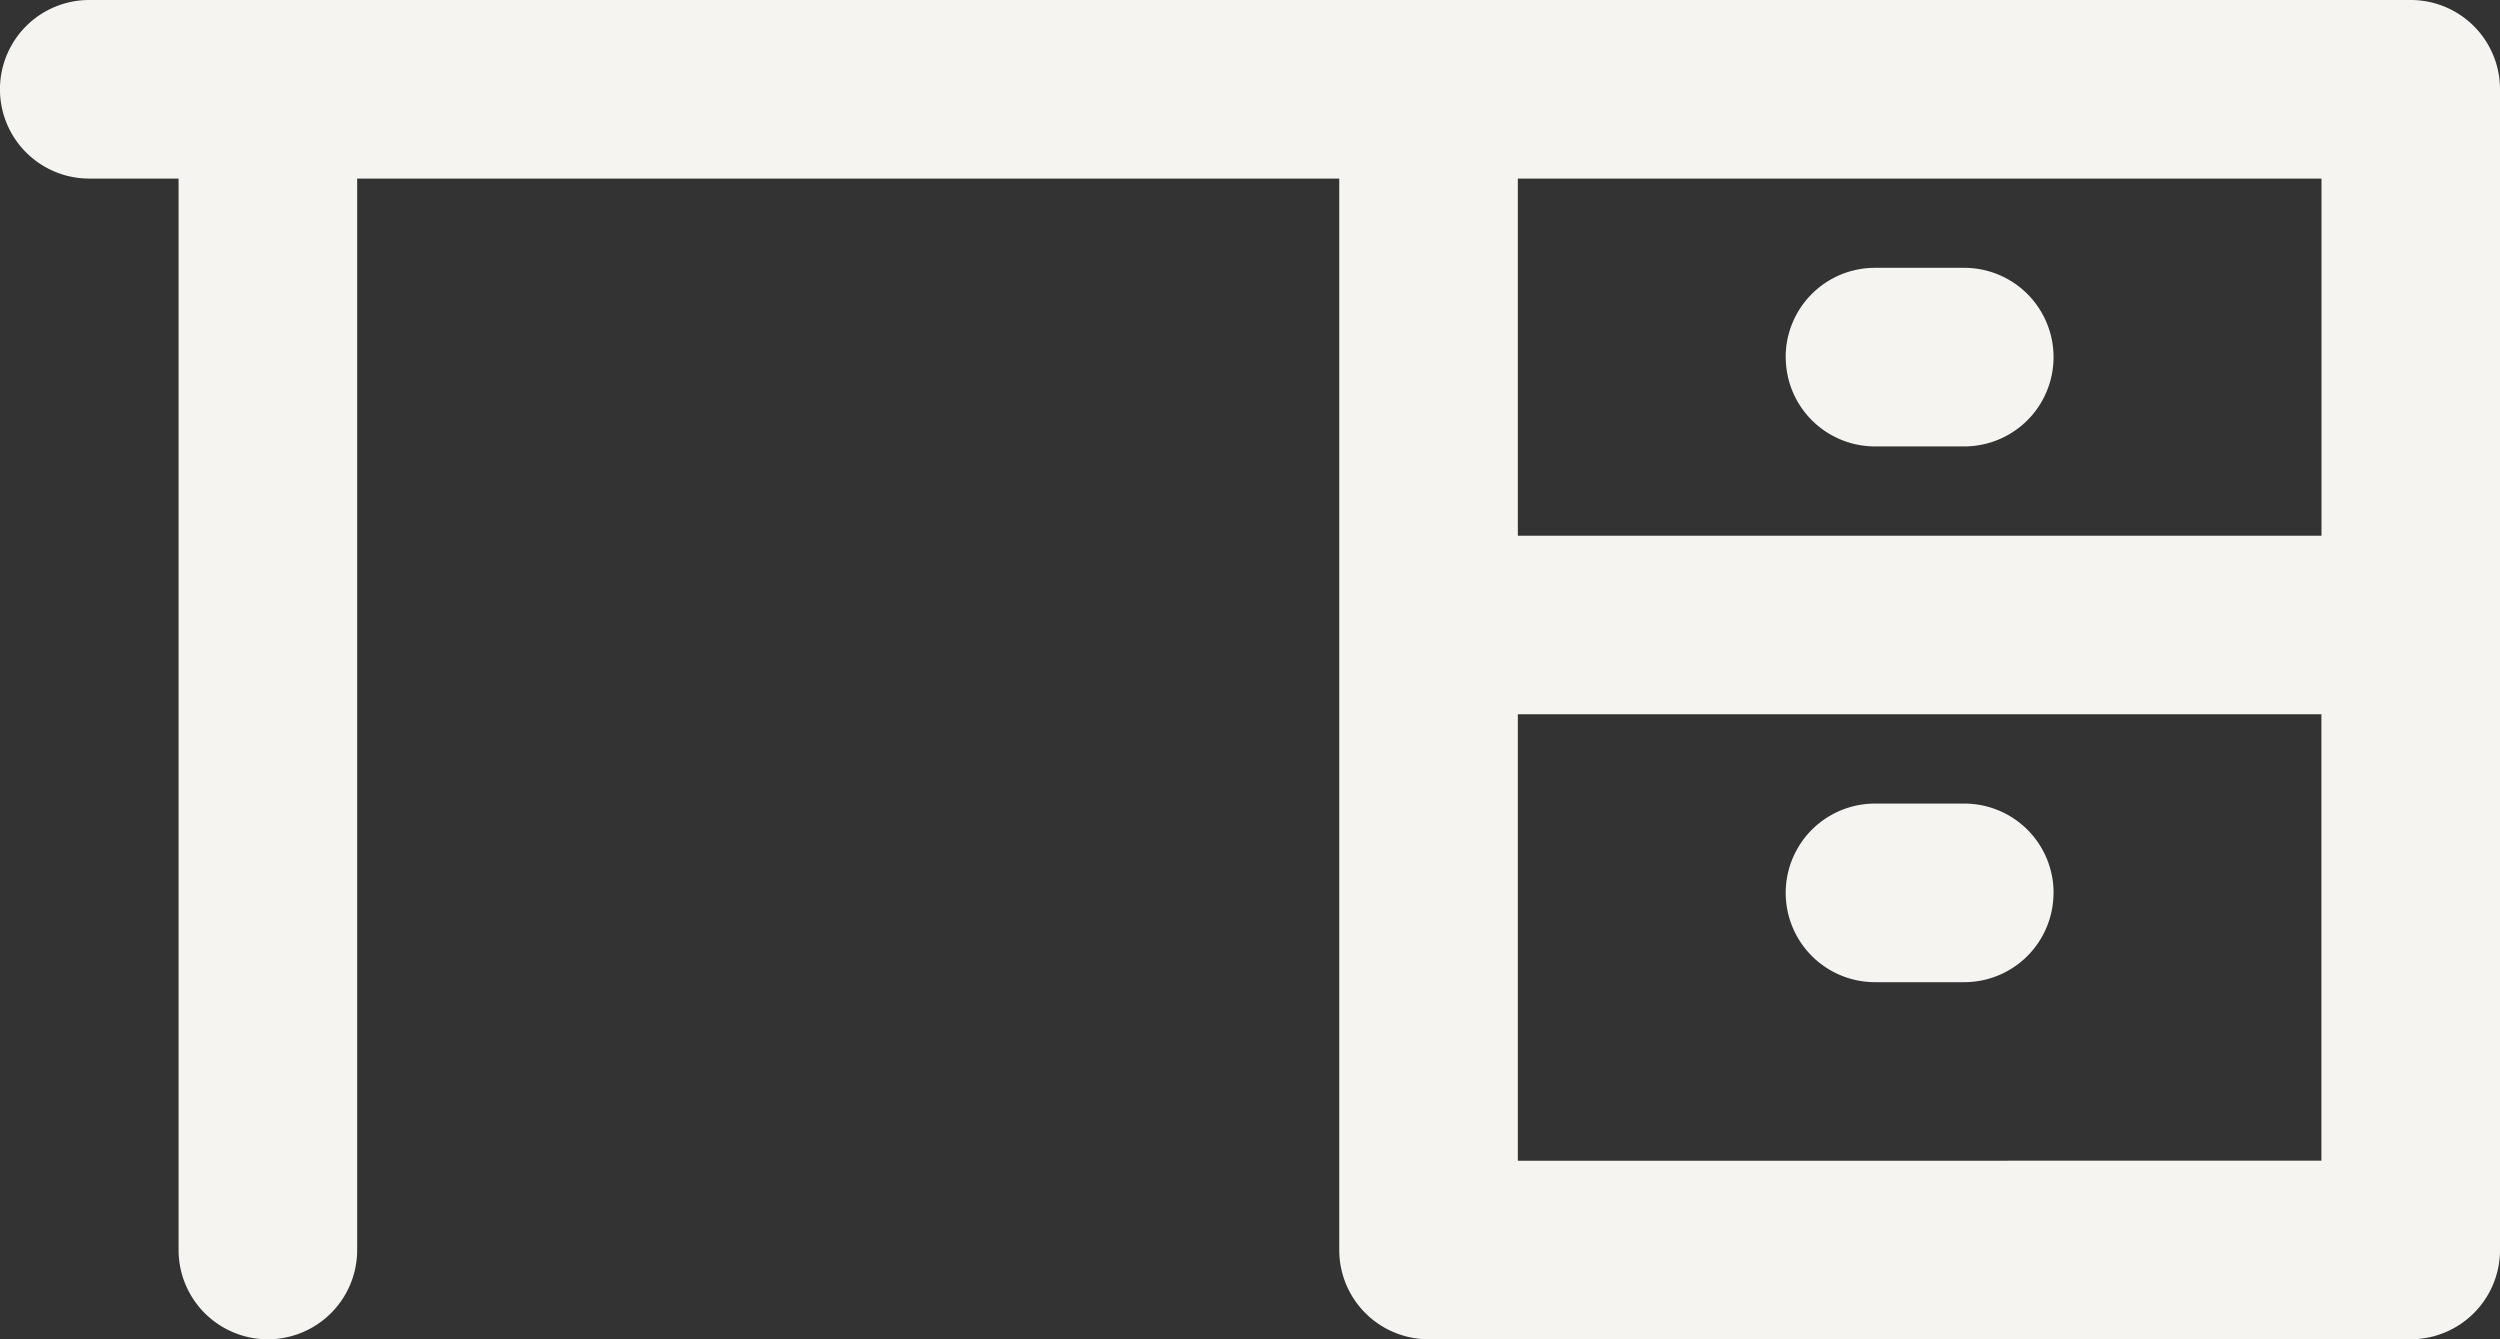 <svg xmlns="http://www.w3.org/2000/svg" width="30" height="16.071" viewBox="0 0 30 16.071">
  <rect x="0" y="0" width="30" height="16.071" fill="#333333" stroke="none"/>
  <path id="desk_rooms" d="M30.929,9H3.071a1.071,1.071,0,1,0,0,2.143H4.143V24a1.071,1.071,0,1,0,2.143,0V11.143H18.071V24a1.071,1.071,0,0,0,1.071,1.071H30.929A1.071,1.071,0,0,0,32,24V10.071A1.071,1.071,0,0,0,30.929,9Zm-1.071,2.143v4.286H20.214V11.143ZM20.214,22.929V17.571h9.643v5.357Zm3.214-9.643A1.071,1.071,0,0,1,24.5,12.214h1.071a1.071,1.071,0,1,1,0,2.143H24.5A1.071,1.071,0,0,1,23.429,13.286Zm3.214,6.429a1.071,1.071,0,0,1-1.071,1.071H24.5a1.071,1.071,0,1,1,0-2.143h1.071A1.071,1.071,0,0,1,26.643,19.714Z" transform="translate(-2 -9)" fill="#f5f4f0"/>
</svg>
